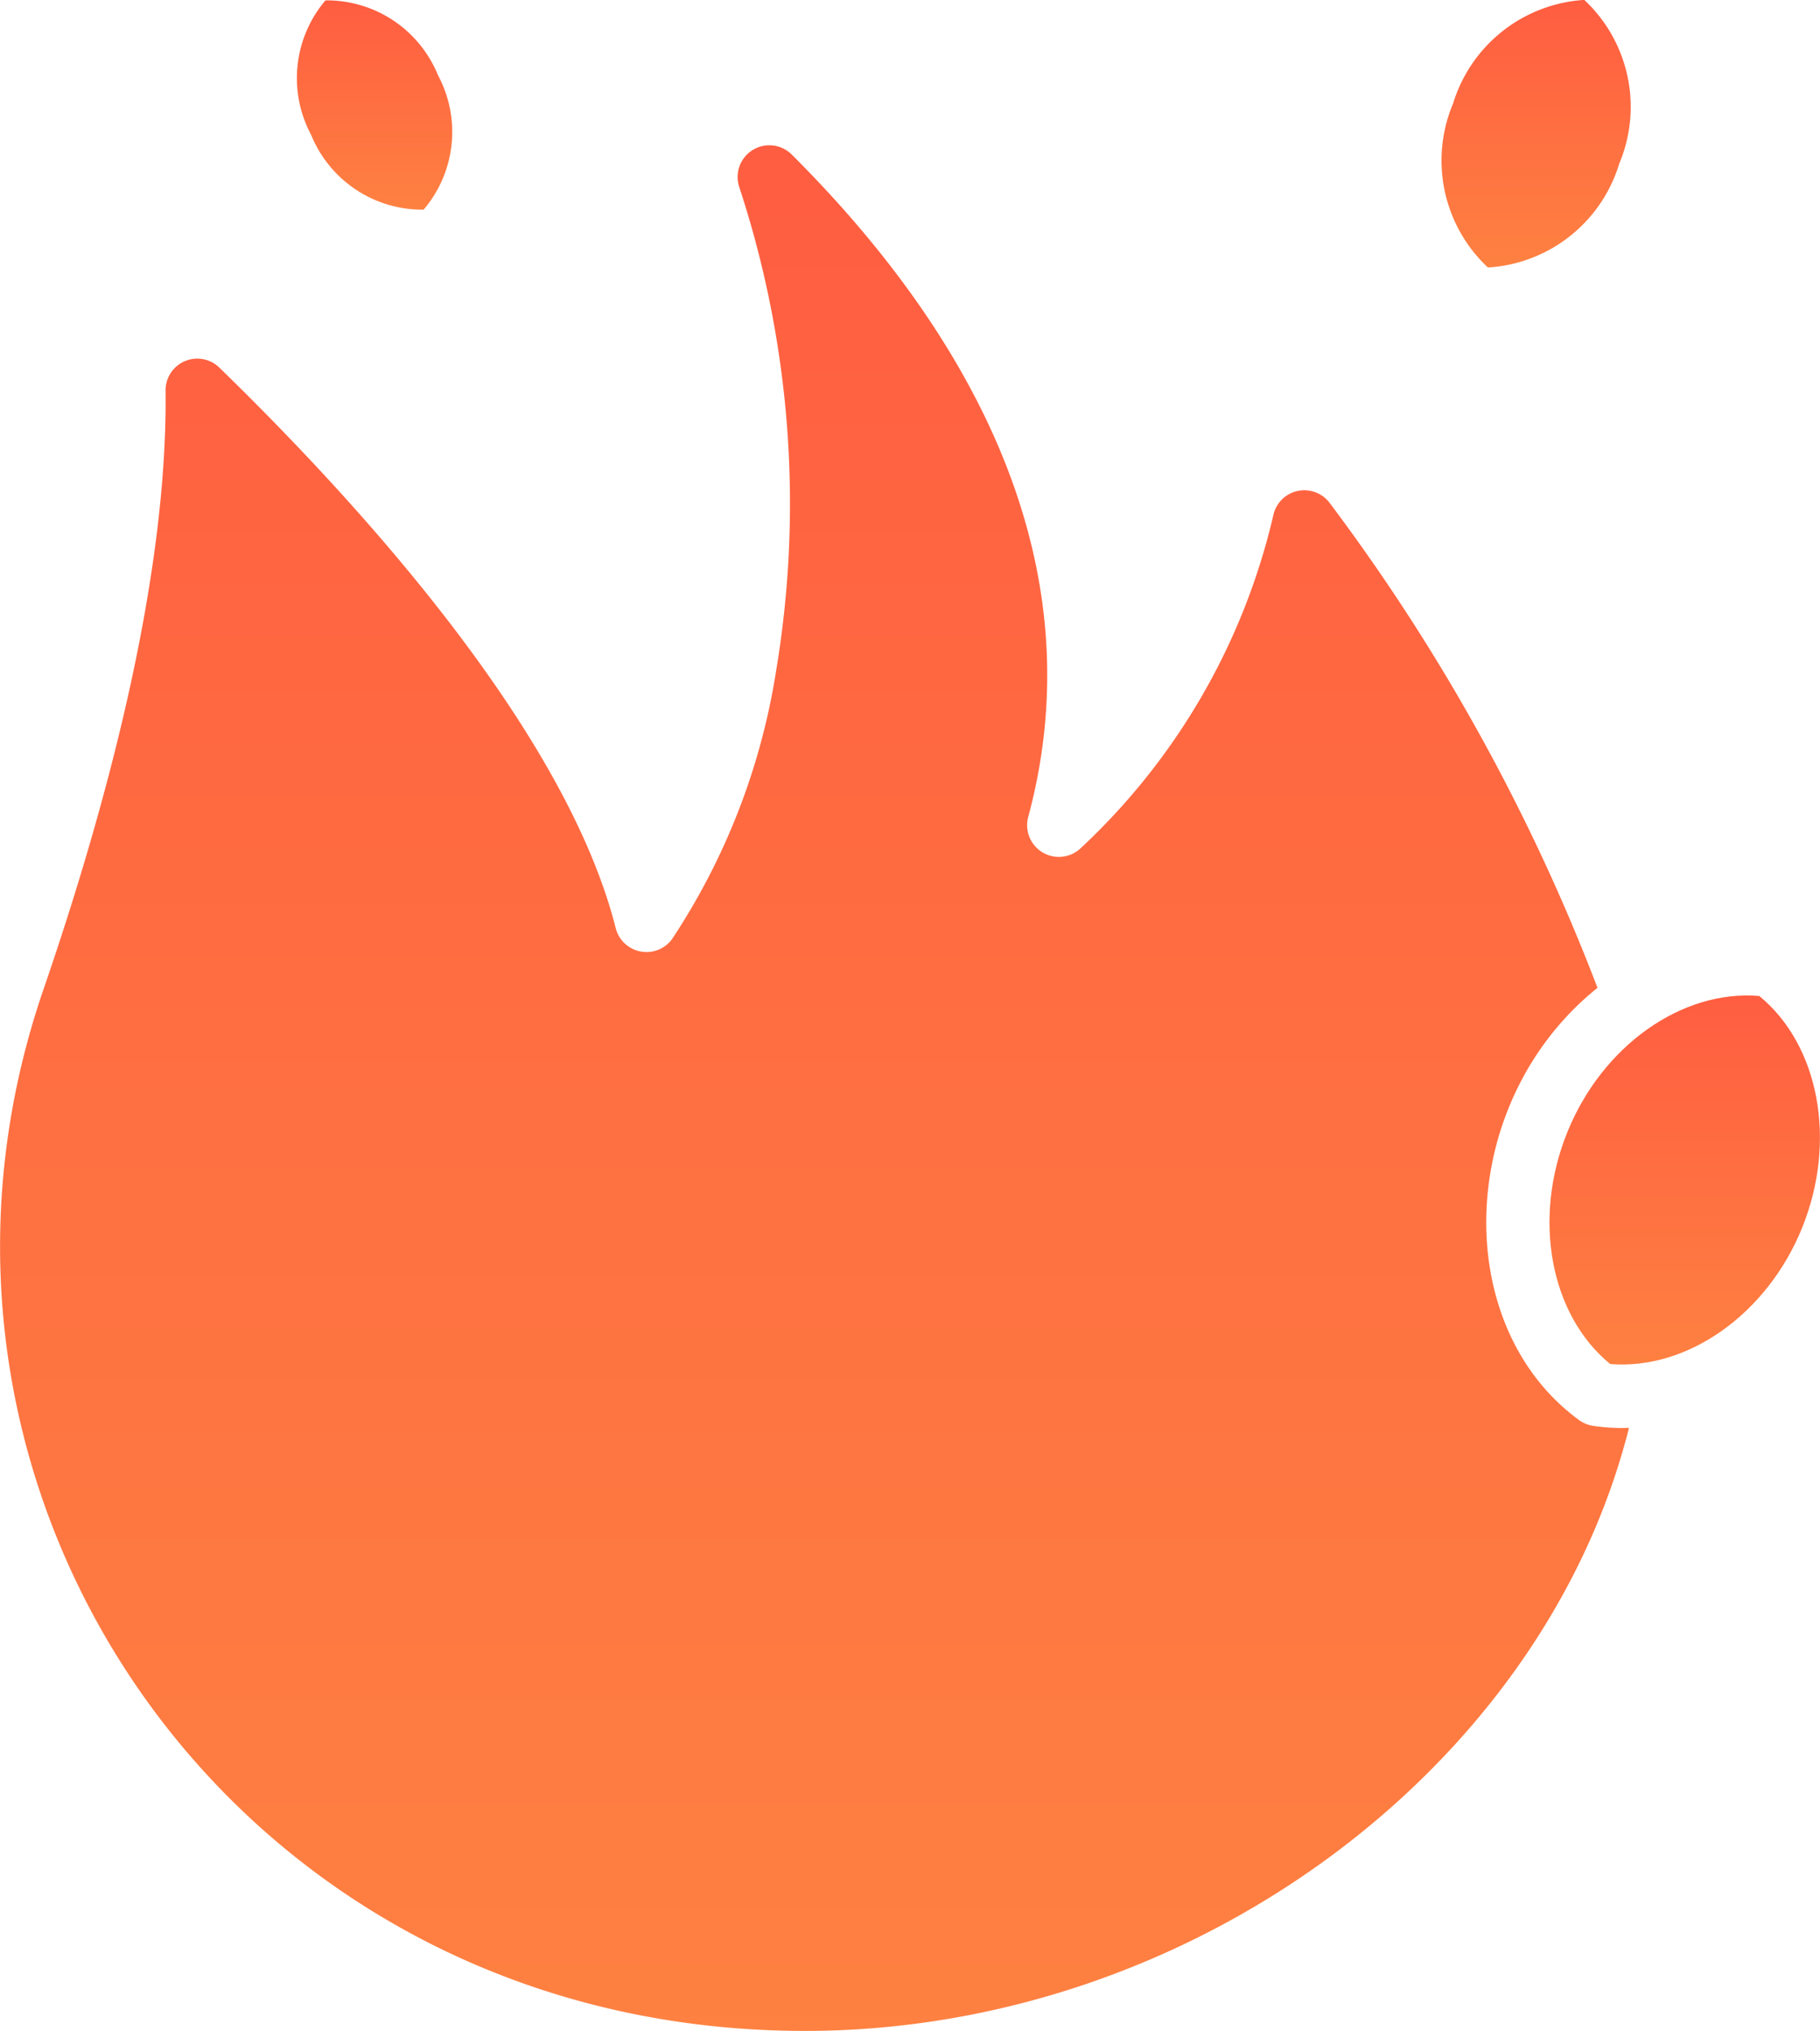 <svg xmlns="http://www.w3.org/2000/svg" xmlns:xlink="http://www.w3.org/1999/xlink" width="57.962" height="64.659" viewBox="0 0 57.962 64.659">
  <defs>
    <linearGradient id="linear-gradient" x1="0.5" x2="0.5" y2="1" gradientUnits="objectBoundingBox">
      <stop offset="0" stop-color="#ff5d41"/>
      <stop offset="1" stop-color="#fe8141"/>
    </linearGradient>
  </defs>
  <g id="fire-damage" transform="translate(0 0)">
    <g id="Group_18" data-name="Group 18" transform="translate(0 0)">
      <g id="Group_17" data-name="Group 17">
        <g id="Group_16" data-name="Group 16">
          <path id="Path_8" data-name="Path 8" d="M363.83,8.52a4.665,4.665,0,0,0,4.18-3.3A4.663,4.663,0,0,0,366.9,0a4.675,4.675,0,0,0-4.18,3.3A4.664,4.664,0,0,0,363.83,8.52Z" transform="translate(-316.444 -0.003)" fill="url(#linear-gradient)"/>
          <path id="Path_9" data-name="Path 9" d="M78.727,6.675a3.822,3.822,0,0,0,.457-4.28h0A3.821,3.821,0,0,0,75.6.012a3.823,3.823,0,0,0-.457,4.28A3.821,3.821,0,0,0,78.727,6.675Z" transform="translate(-65.235 0)" fill="url(#linear-gradient)"/>
          <path id="Path_10" data-name="Path 10" d="M50.747,77.2a1.009,1.009,0,0,1-.455-.184c-4.133-3.015-3.932-10.138.585-13.763A63.359,63.359,0,0,0,42.35,47.819a1.01,1.01,0,0,0-1.8.4,20.983,20.983,0,0,1-6.164,10.618,1.011,1.011,0,0,1-1.626-1.071c2.122-7.964-1.706-15.221-7.545-21.043a1.01,1.01,0,0,0-1.677,1.016,32.274,32.274,0,0,1,1.177,15.44,21.466,21.466,0,0,1-3.319,8.534,1.011,1.011,0,0,1-1.786-.36c-1.592-6.285-8.174-13.52-12.622-17.845a1.009,1.009,0,0,0-1.714.729c.071,6.018-1.912,13.32-3.887,19.062C-4.149,79.384,7.532,96.463,25.637,96.463c12.264,0,23.5-8.328,26.243-19.2-.076,0-.152.005-.228.005A6.491,6.491,0,0,1,50.747,77.2Z" transform="translate(-0.001 -31.803)" fill="url(#linear-gradient)"/>
          <path id="Path_11" data-name="Path 11" d="M395.893,249.992c-2.46-.205-5,1.583-6.115,4.344s-.539,5.813,1.368,7.375c2.457.2,5-1.583,6.115-4.344S397.8,251.554,395.893,249.992Z" transform="translate(-339.866 -218.283)" fill="url(#linear-gradient)"/>
        </g>
      </g>
    </g>
  </g>
</svg>
